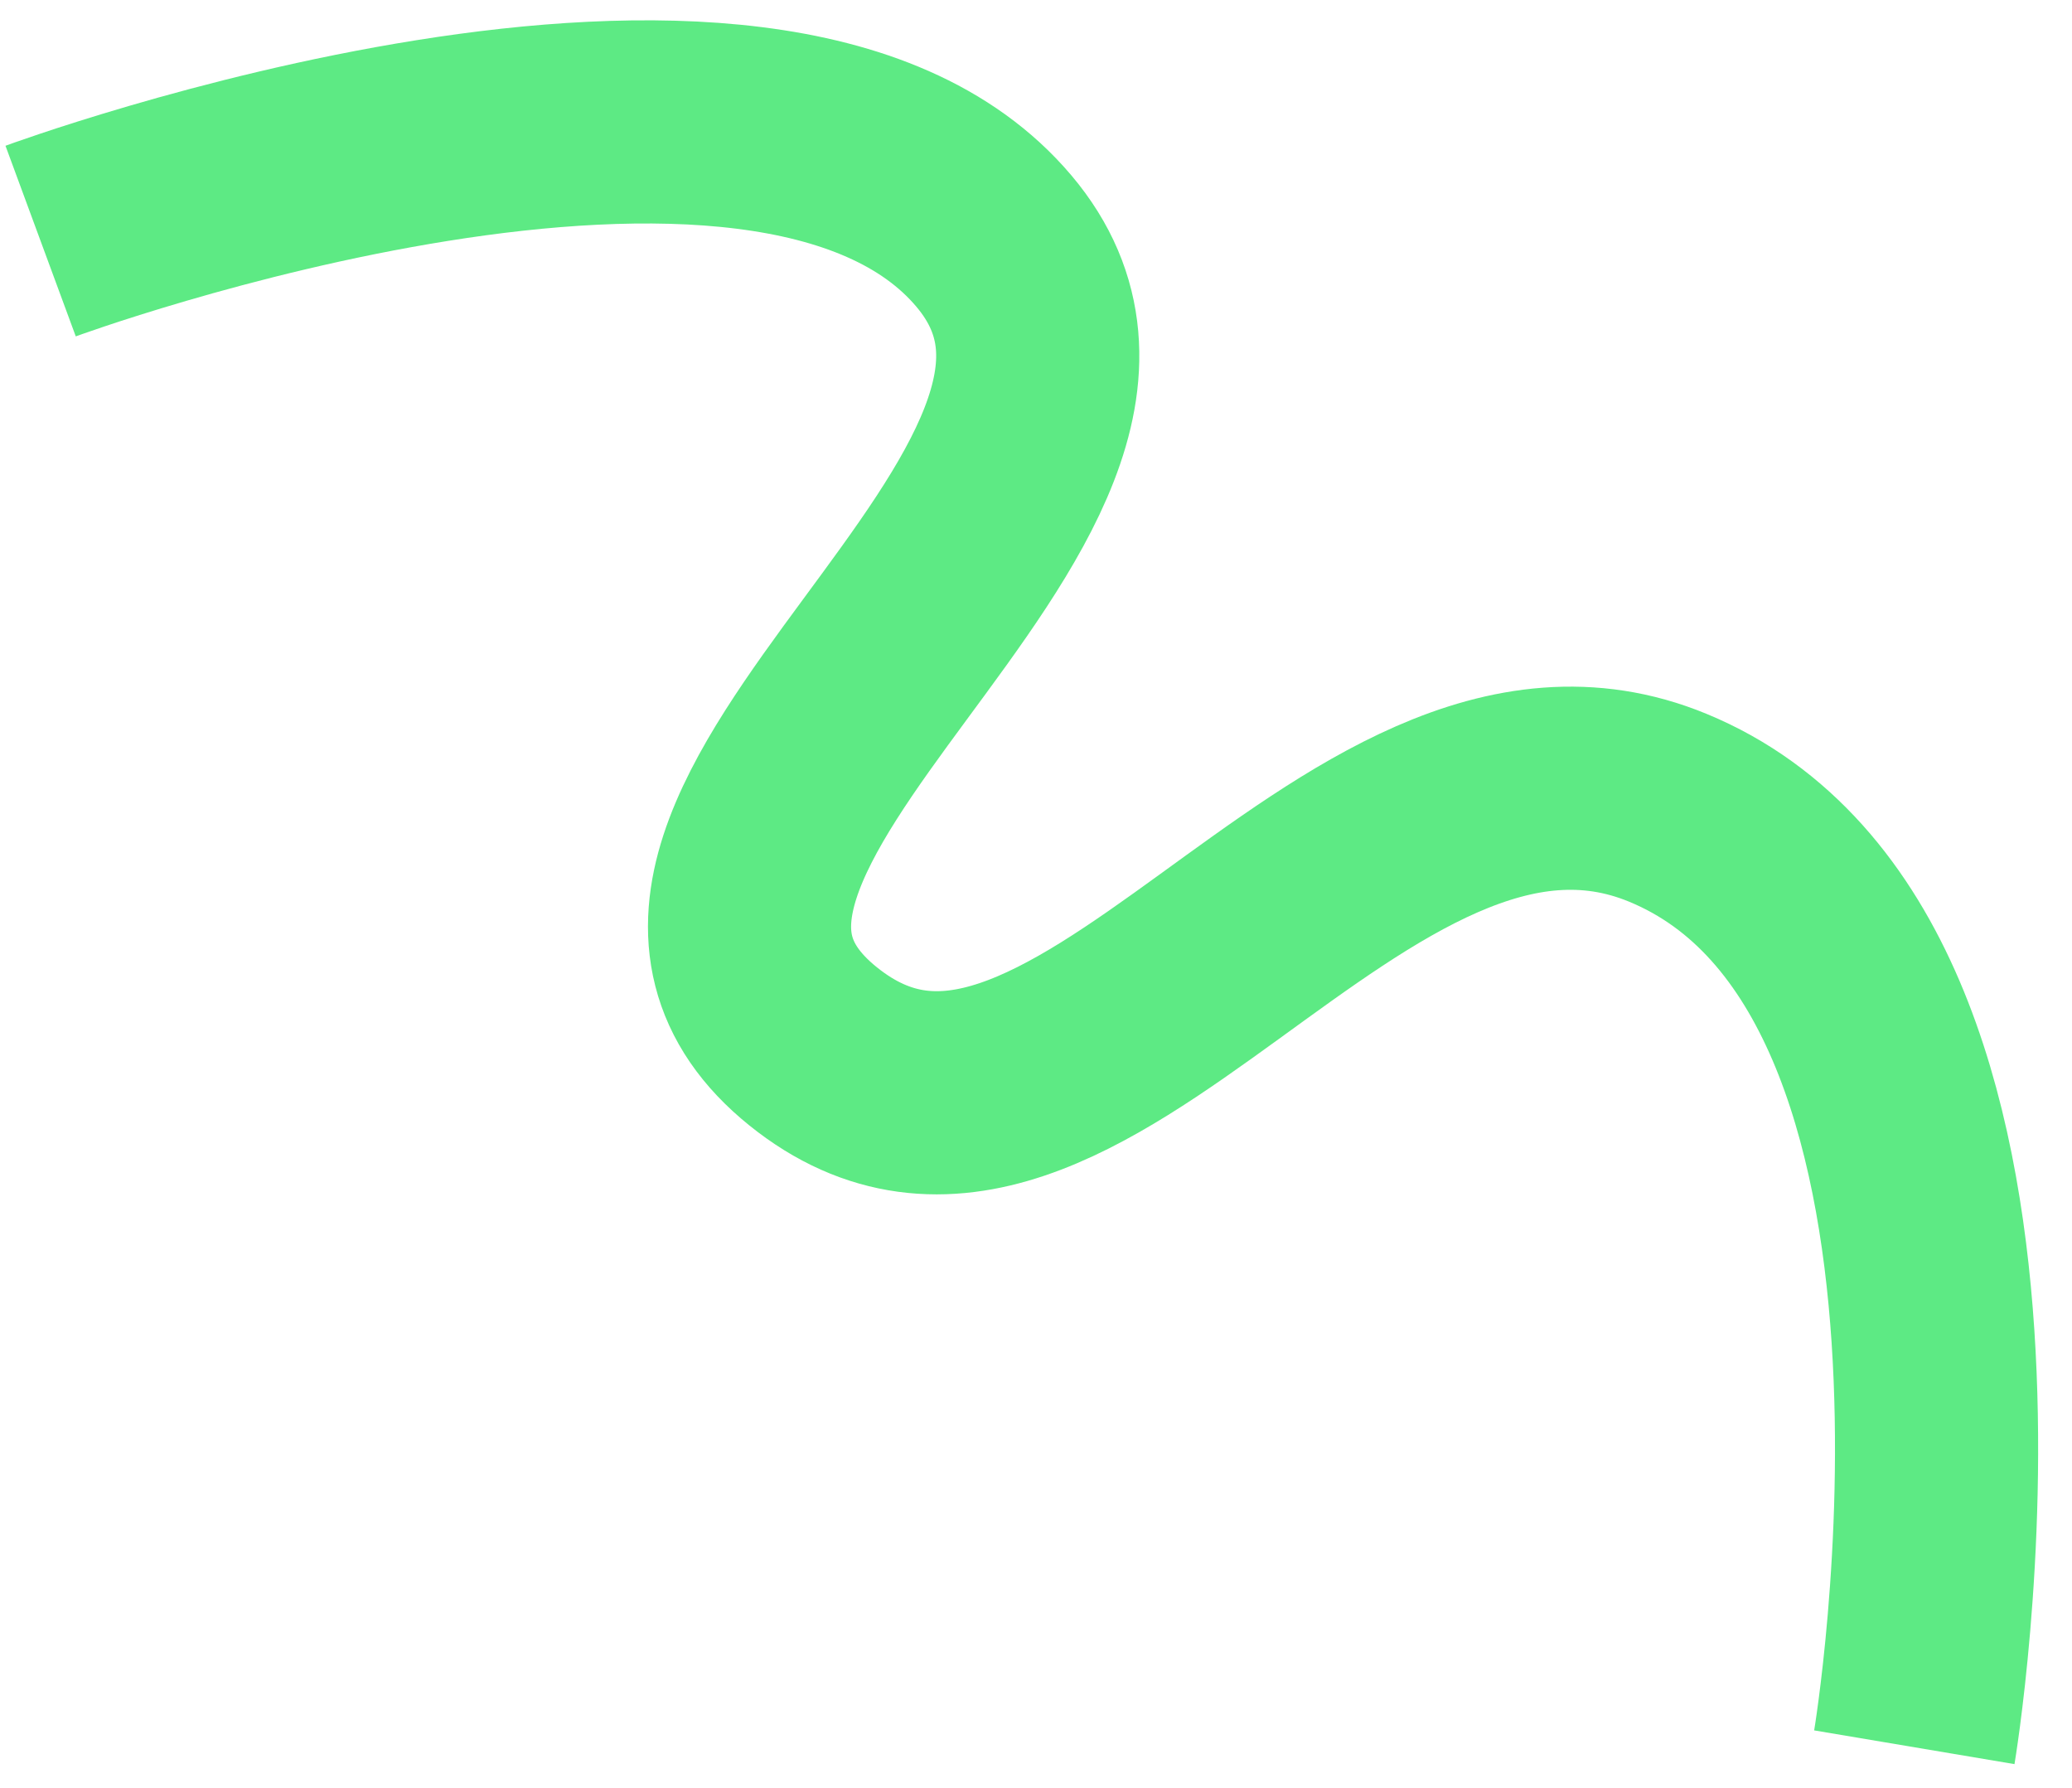 <svg xmlns="http://www.w3.org/2000/svg" width="51" height="44" viewBox="0 0 51 44" fill="none"><path d="M47.119 43C47.119 43 50.365 23.721 41.051 19.879C33.227 16.651 26.443 30.927 20.014 25.751C13.502 20.509 29.759 12.203 24.464 5.933C18.892 -0.666 1 5.933 1 5.933" stroke="#5DEA84" stroke-width="5"></path></svg>